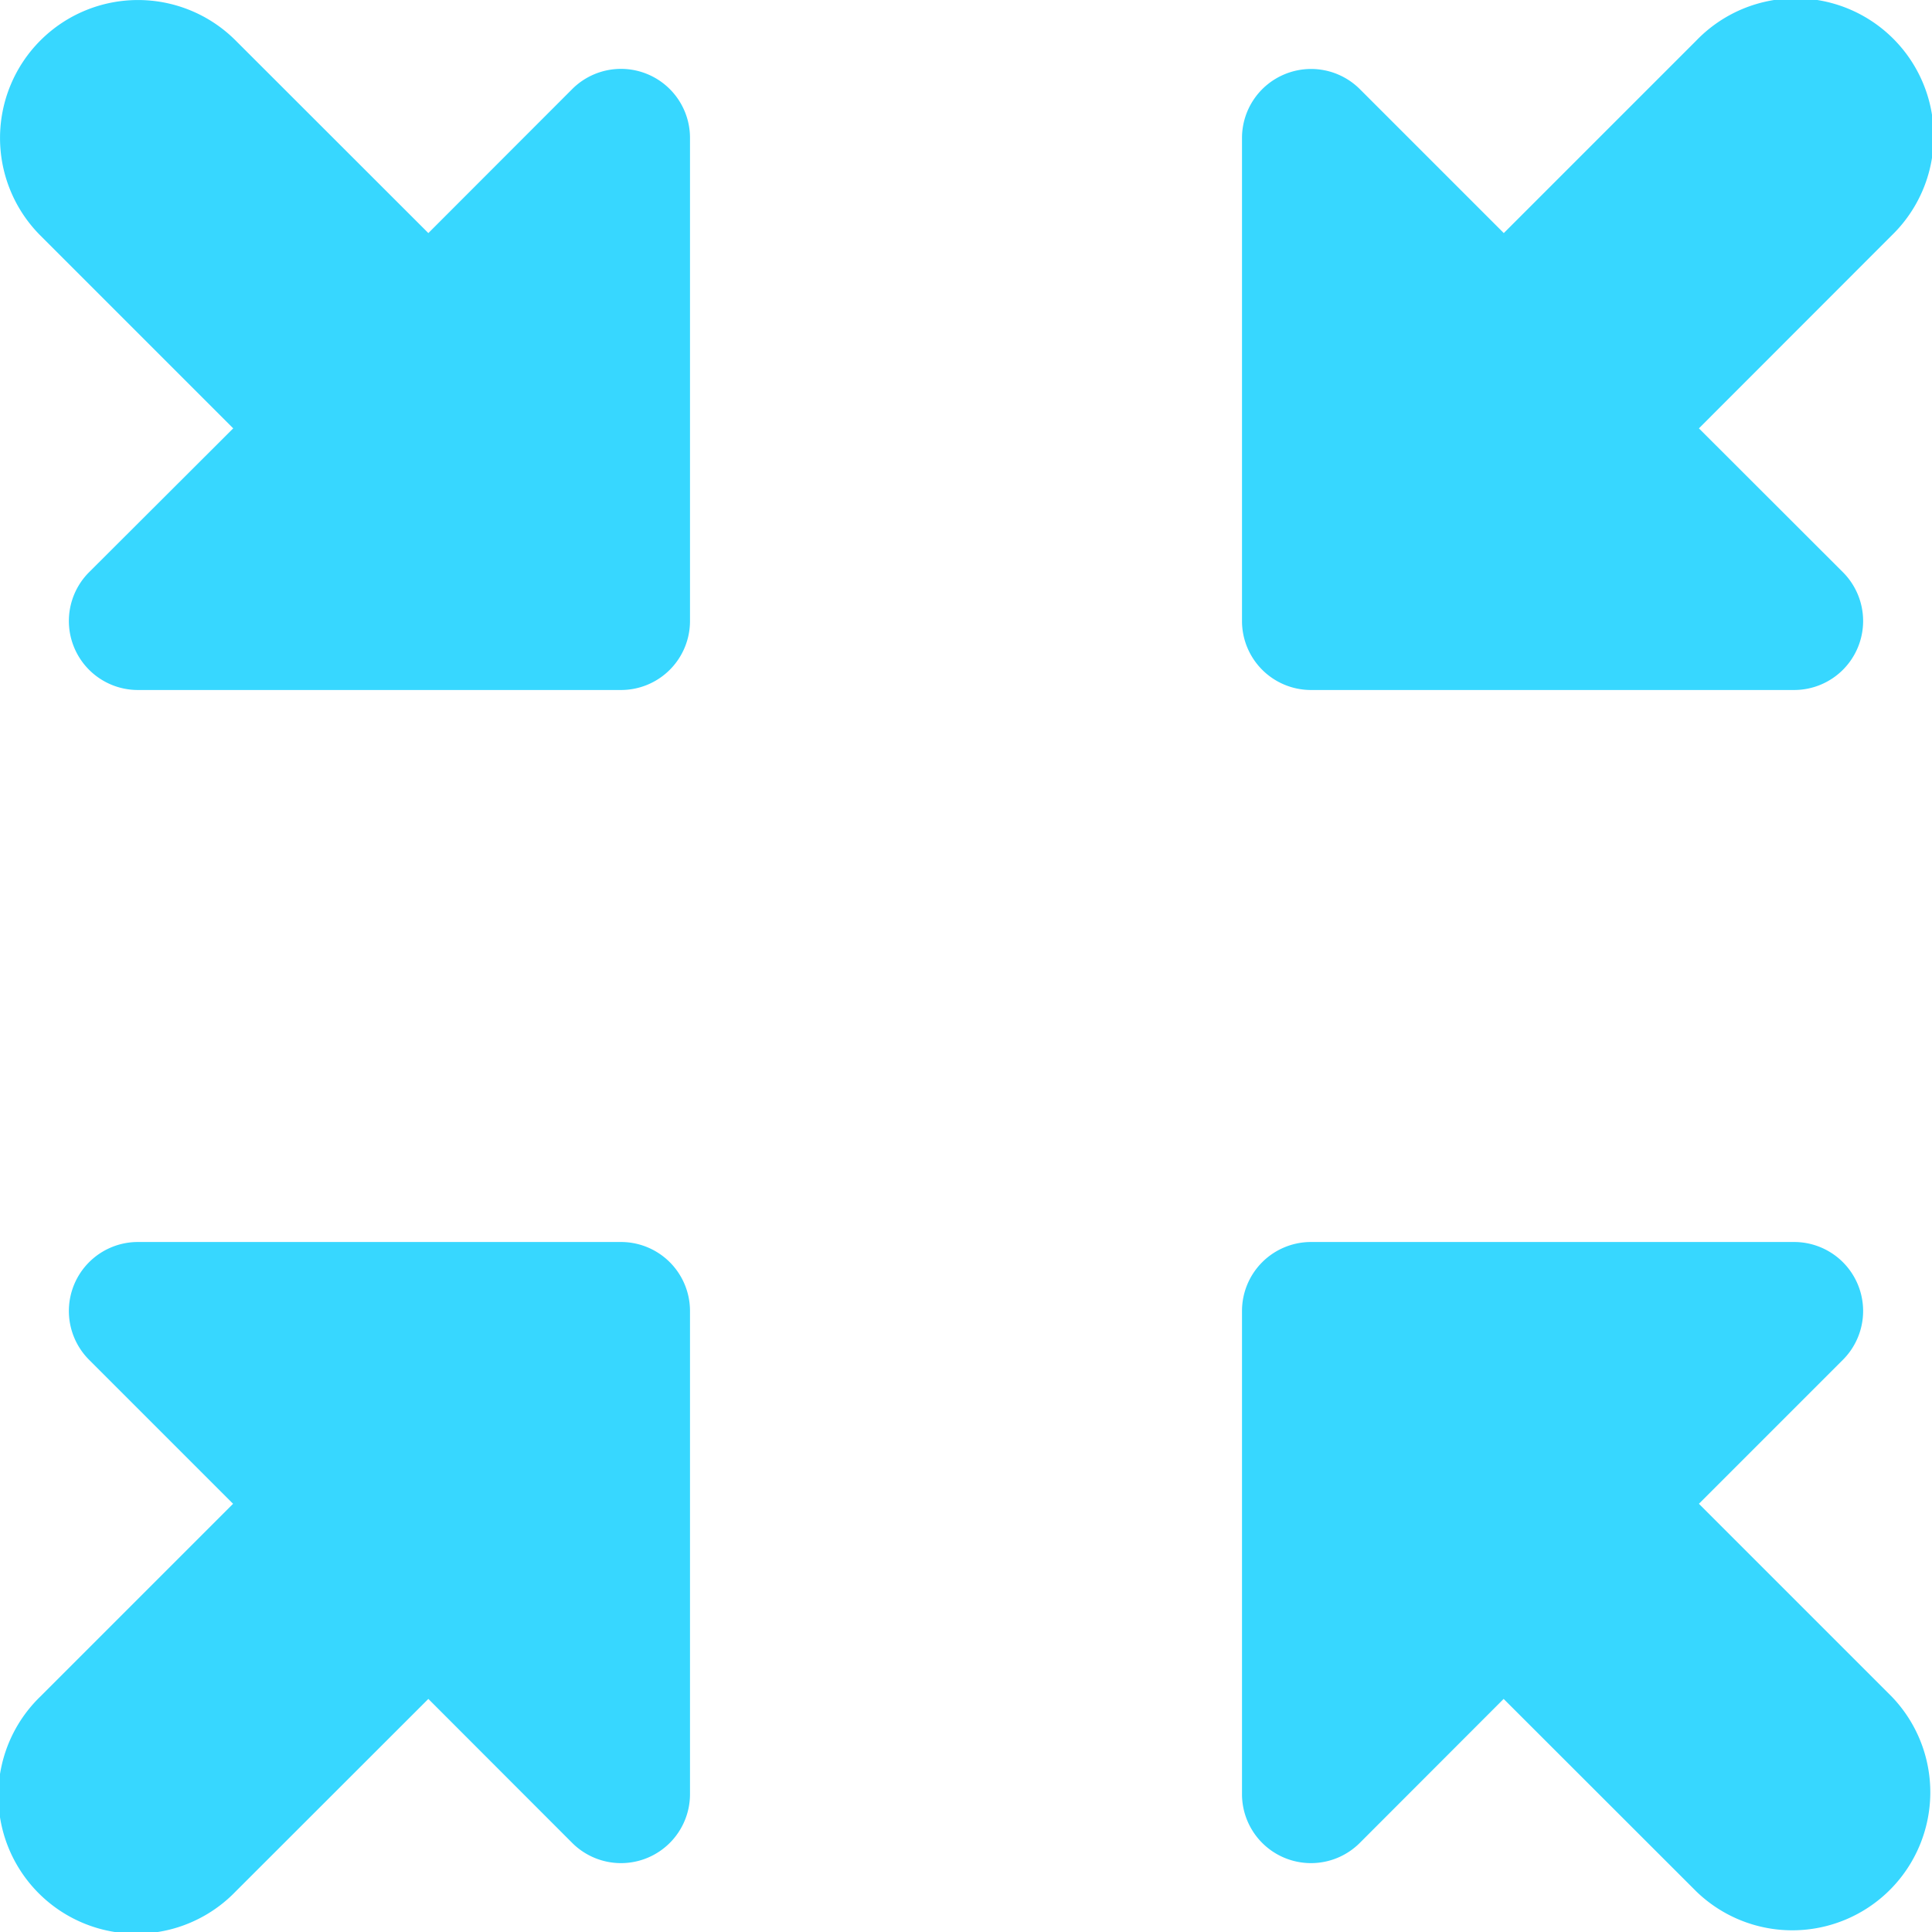 <svg xmlns="http://www.w3.org/2000/svg" fill="none" viewBox="0 0 14 14"><g id="arrow-shrink--expand-retract-shrink-bigger-big-small-smaller"><path id="Union" fill="#37d7ff" fill-rule="evenodd" d="M.293.293a1 1 0 0 1 1.414 0l1.397 1.396L4.146.646A.5.5 0 0 1 5 1v3.5a.5.5 0 0 1-.5.5H1a.5.5 0 0 1-.354-.854L1.69 3.104.293 1.707a1 1 0 0 1 0-1.414Zm9.016.245a.5.5 0 0 1 .545.108l1.043 1.043L12.293.293a1 1 0 1 1 1.414 1.414l-1.396 1.397 1.043 1.042A.5.5 0 0 1 13 5H9.5a.5.5 0 0 1-.5-.5V1a.5.5 0 0 1 .309-.462ZM1 9a.5.5 0 0 0-.354.854l1.043 1.043-1.396 1.396a1 1 0 1 0 1.414 1.414l1.397-1.396 1.042 1.043A.5.5 0 0 0 5 13V9.5a.5.5 0 0 0-.5-.5H1Zm8 .5a.5.5 0 0 1 .5-.5H13a.5.5 0 0 1 .354.854l-1.043 1.043 1.396 1.396a1 1 0 0 1-1.414 1.414l-1.397-1.396-1.042 1.043A.5.5 0 0 1 9 13V9.5Z" clip-rule="evenodd"></path></g></svg>